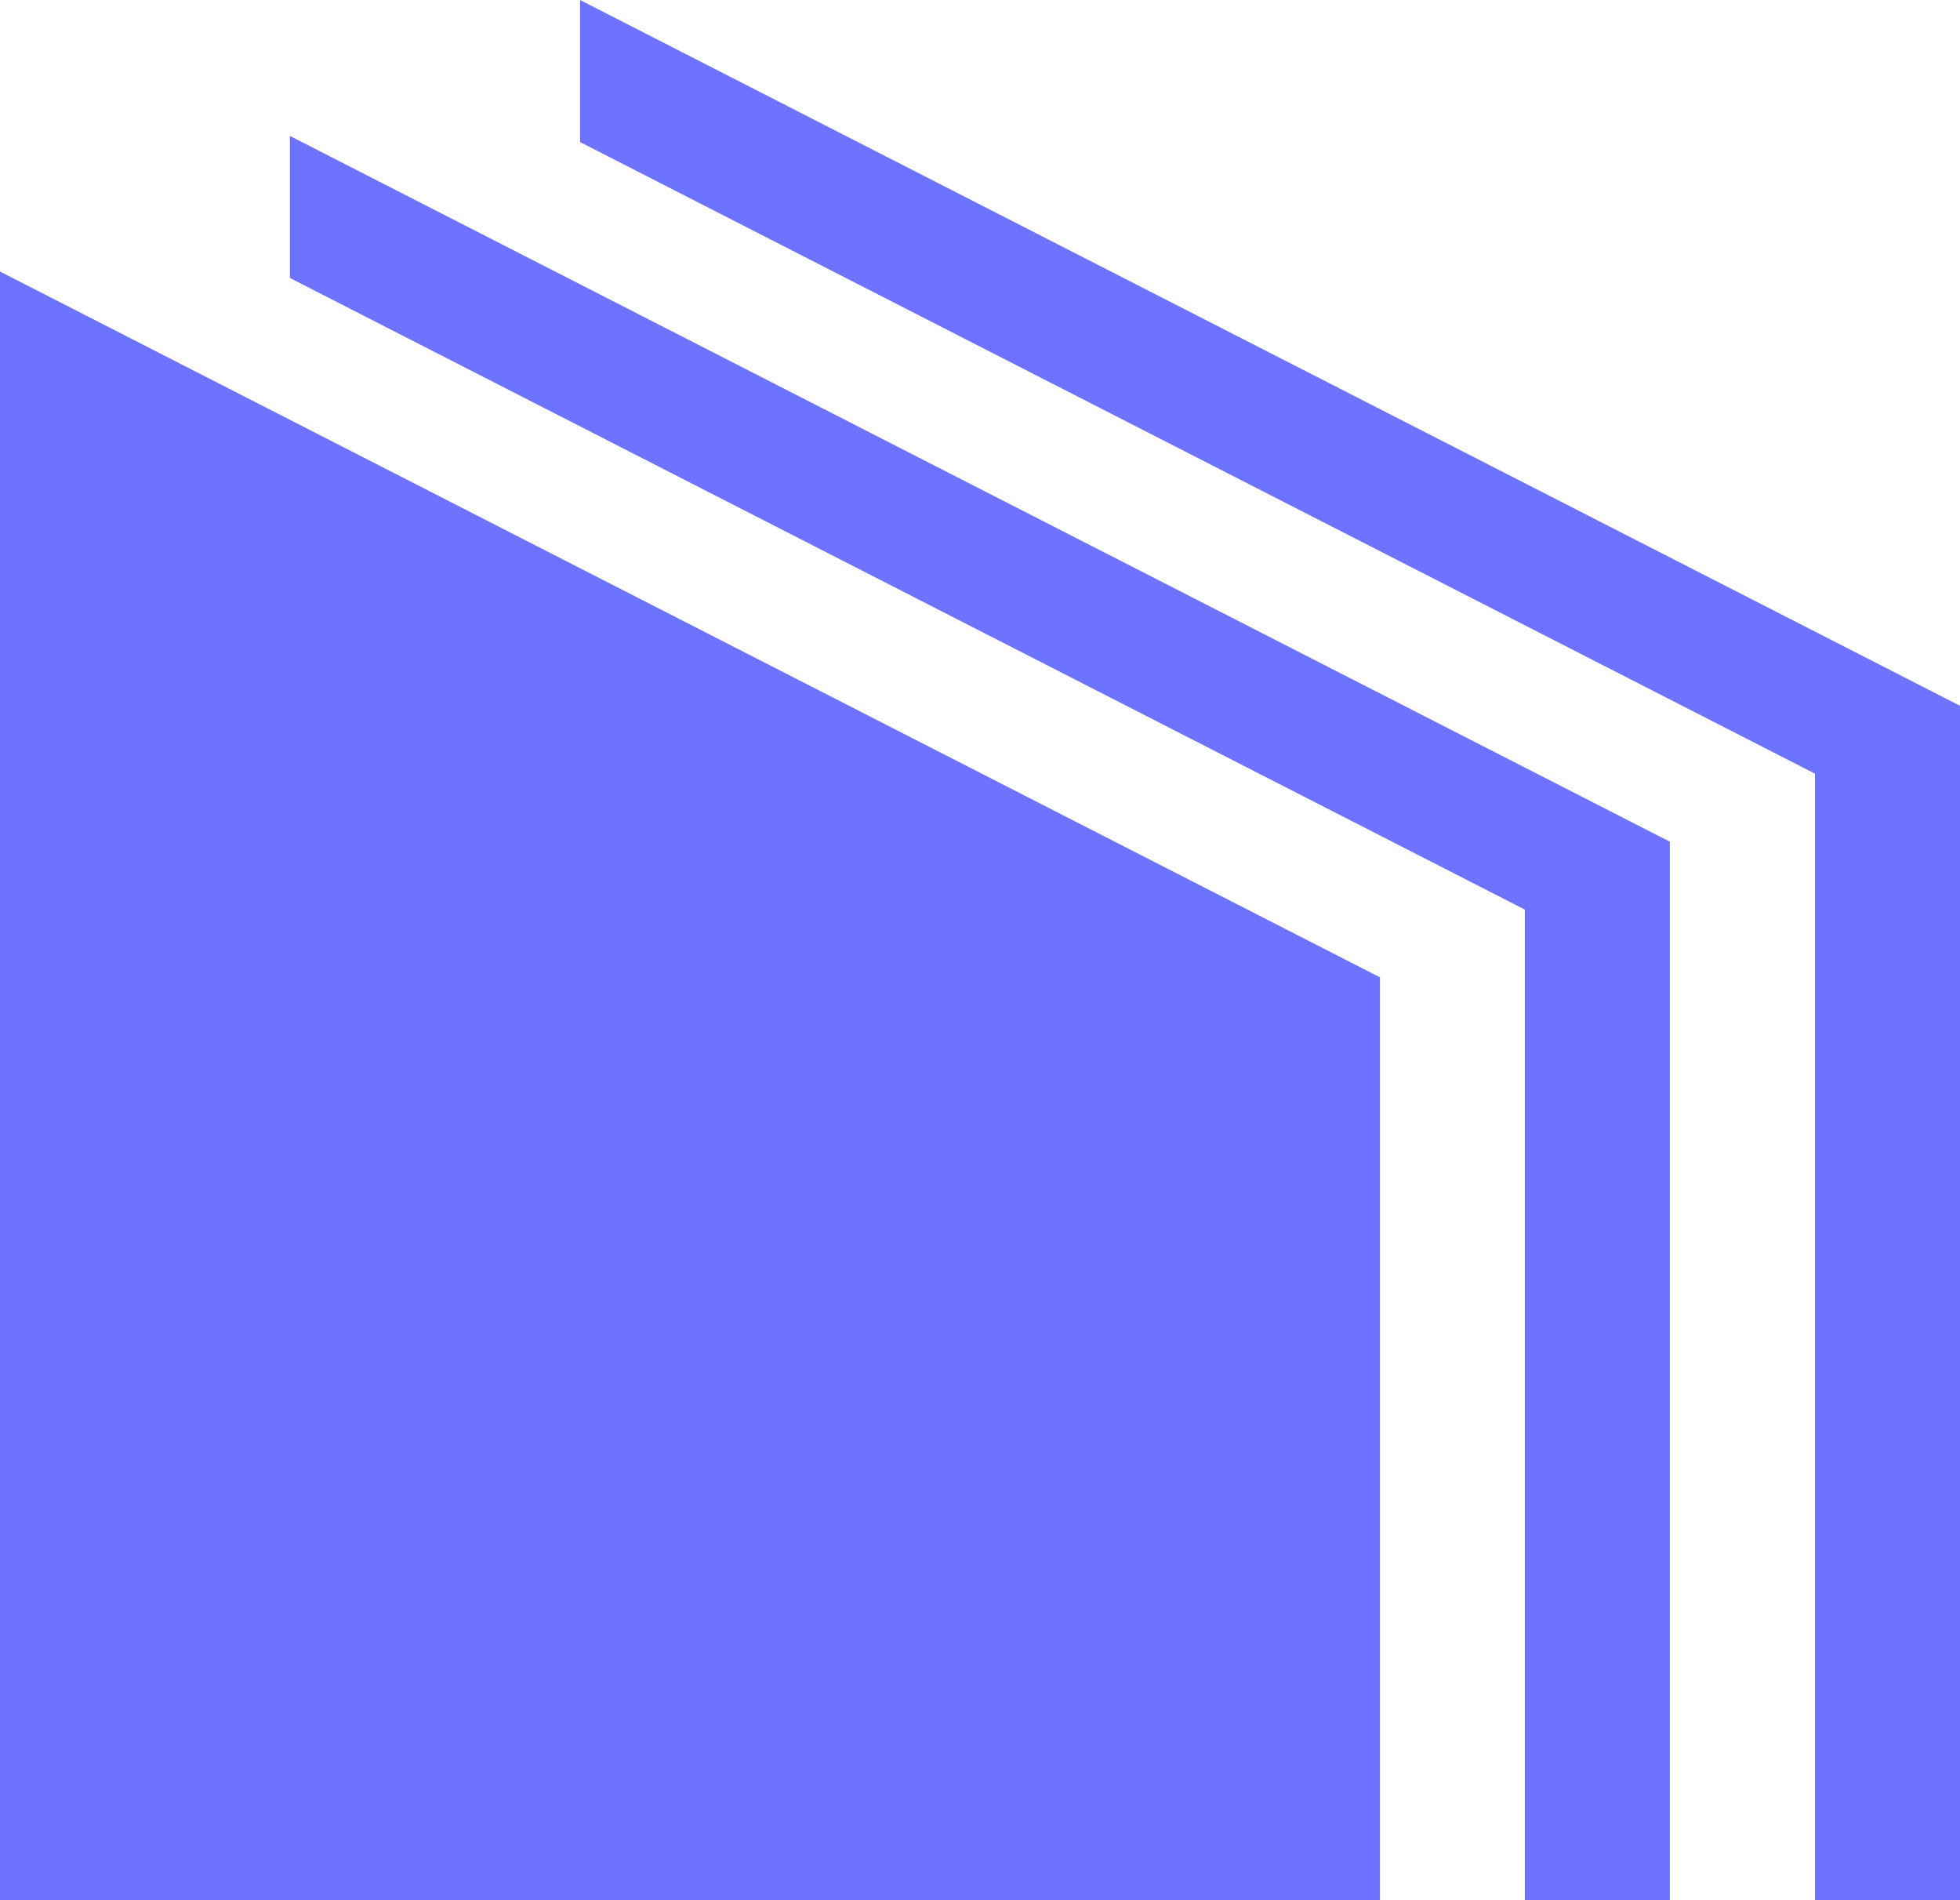 <svg width="294" height="285" viewBox="0 0 294 285" fill="none" xmlns="http://www.w3.org/2000/svg">
<path d="M87.008 0V21.305L272.248 116.03V358.369L294 369.493V105.848L87.008 0Z" fill="#6E73FF"/>
<path d="M43.483 20.382V41.688L228.723 136.412V378.751L250.475 389.874V126.23L43.483 20.382Z" fill="#6E73FF"/>
<path d="M206.992 410.215L0 304.36V40.723L206.992 146.571V410.215Z" fill="#6E73FF"/>
</svg>

